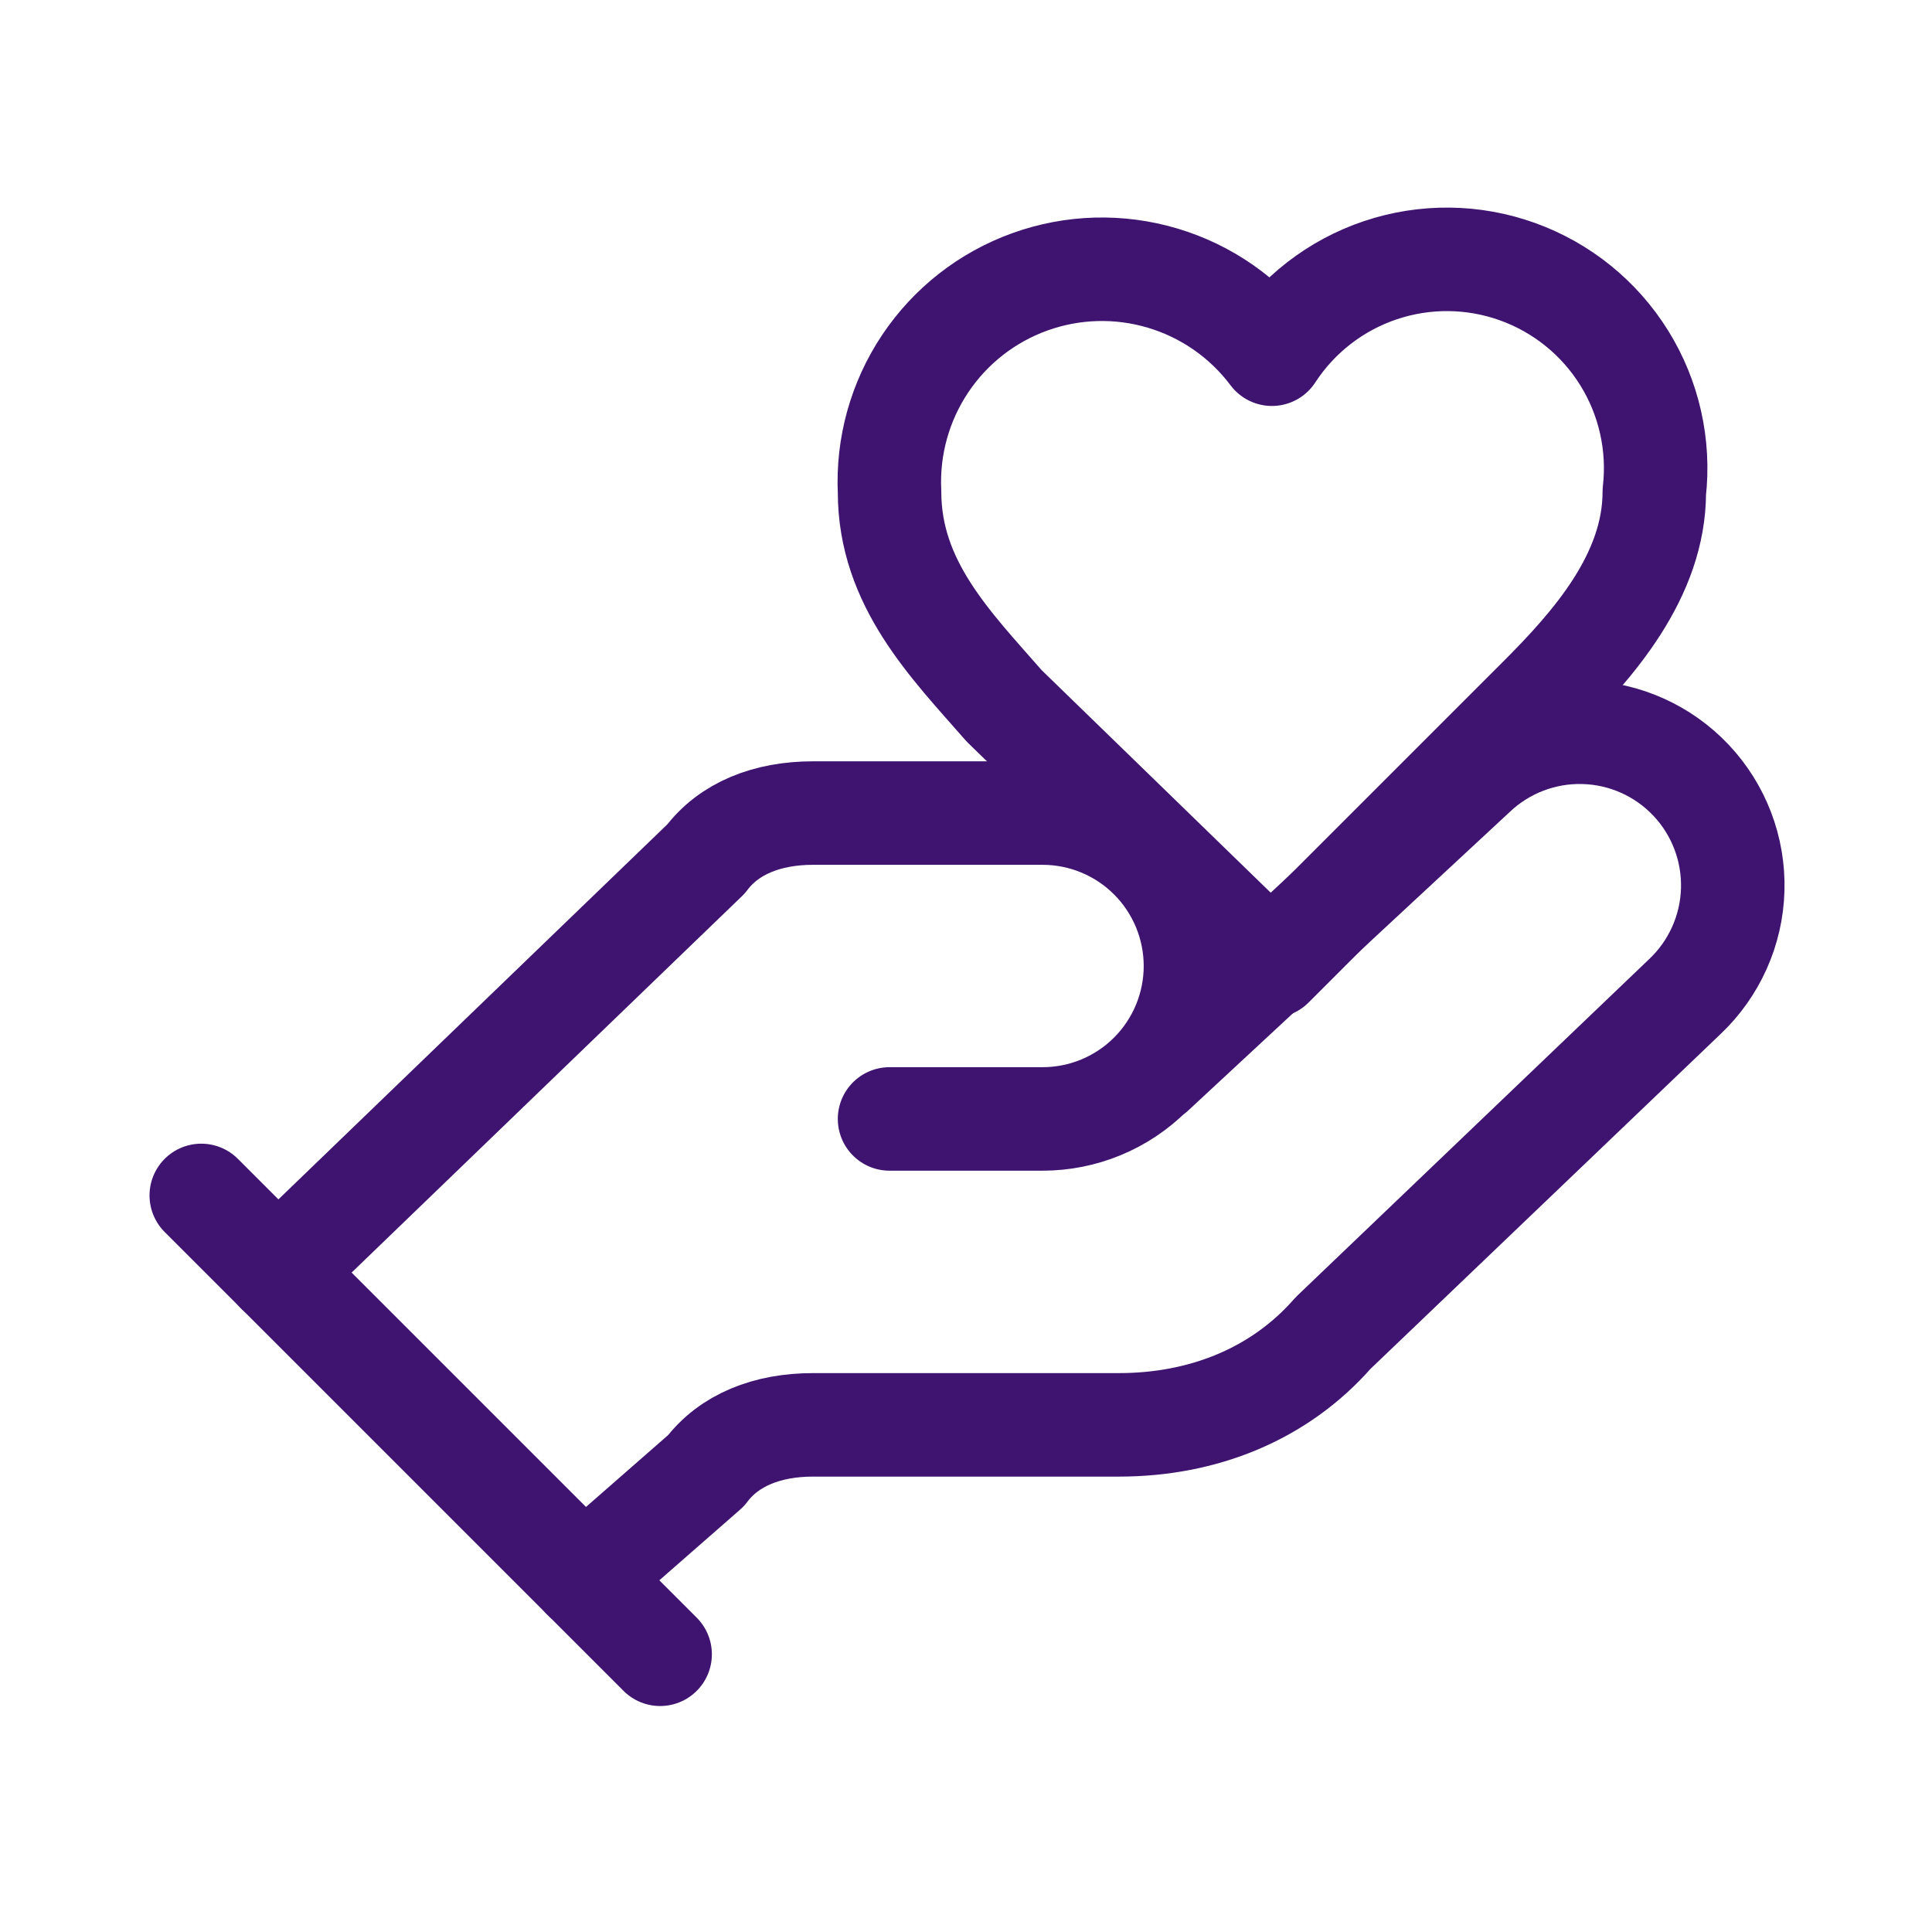 <svg width="56" height="56" viewBox="0 0 56 56" fill="none" xmlns="http://www.w3.org/2000/svg">
<path d="M25.784 32.433H30.217C30.8 32.433 31.376 32.319 31.914 32.096C32.452 31.873 32.941 31.547 33.352 31.135C33.764 30.723 34.09 30.234 34.313 29.697C34.536 29.159 34.651 28.582 34.651 28C34.651 27.418 34.536 26.841 34.313 26.303C34.09 25.765 33.764 25.277 33.352 24.865C32.941 24.453 32.452 24.127 31.914 23.904C31.376 23.681 30.8 23.567 30.217 23.567H23.567C22.237 23.567 21.129 24.01 20.464 24.897L8.051 36.867" stroke="#3E1470" stroke-width="3" stroke-linecap="round" stroke-linejoin="round"/>
<path d="M16.916 45.733L20.463 42.63C21.128 41.743 22.236 41.3 23.566 41.3H32.433C34.871 41.3 37.088 40.413 38.639 38.64L48.836 28.887C49.691 28.078 50.191 26.963 50.224 25.787C50.257 24.61 49.822 23.469 49.013 22.613C48.205 21.758 47.09 21.259 45.913 21.226C44.737 21.192 43.596 21.628 42.74 22.436L33.43 31.081" stroke="#3E1470" stroke-width="3" stroke-linecap="round" stroke-linejoin="round"/>
<path d="M5.834 34.65L19.134 47.95" stroke="#3E1470" stroke-width="3" stroke-linecap="round" stroke-linejoin="round"/>
<path d="M44.626 20.242C46.178 18.69 47.951 16.695 47.951 14.257C48.106 12.902 47.799 11.535 47.08 10.377C46.36 9.218 45.271 8.337 43.988 7.875C42.706 7.413 41.304 7.398 40.012 7.832C38.719 8.266 37.611 9.124 36.867 10.267C36.076 9.213 34.968 8.44 33.705 8.063C32.443 7.685 31.092 7.722 29.852 8.169C28.612 8.615 27.548 9.447 26.816 10.543C26.084 11.639 25.722 12.94 25.784 14.257C25.784 16.917 27.558 18.69 29.109 20.463L36.867 28L44.626 20.242Z" stroke="#3E1470" stroke-width="3" stroke-linecap="round" stroke-linejoin="round"/>
</svg>
